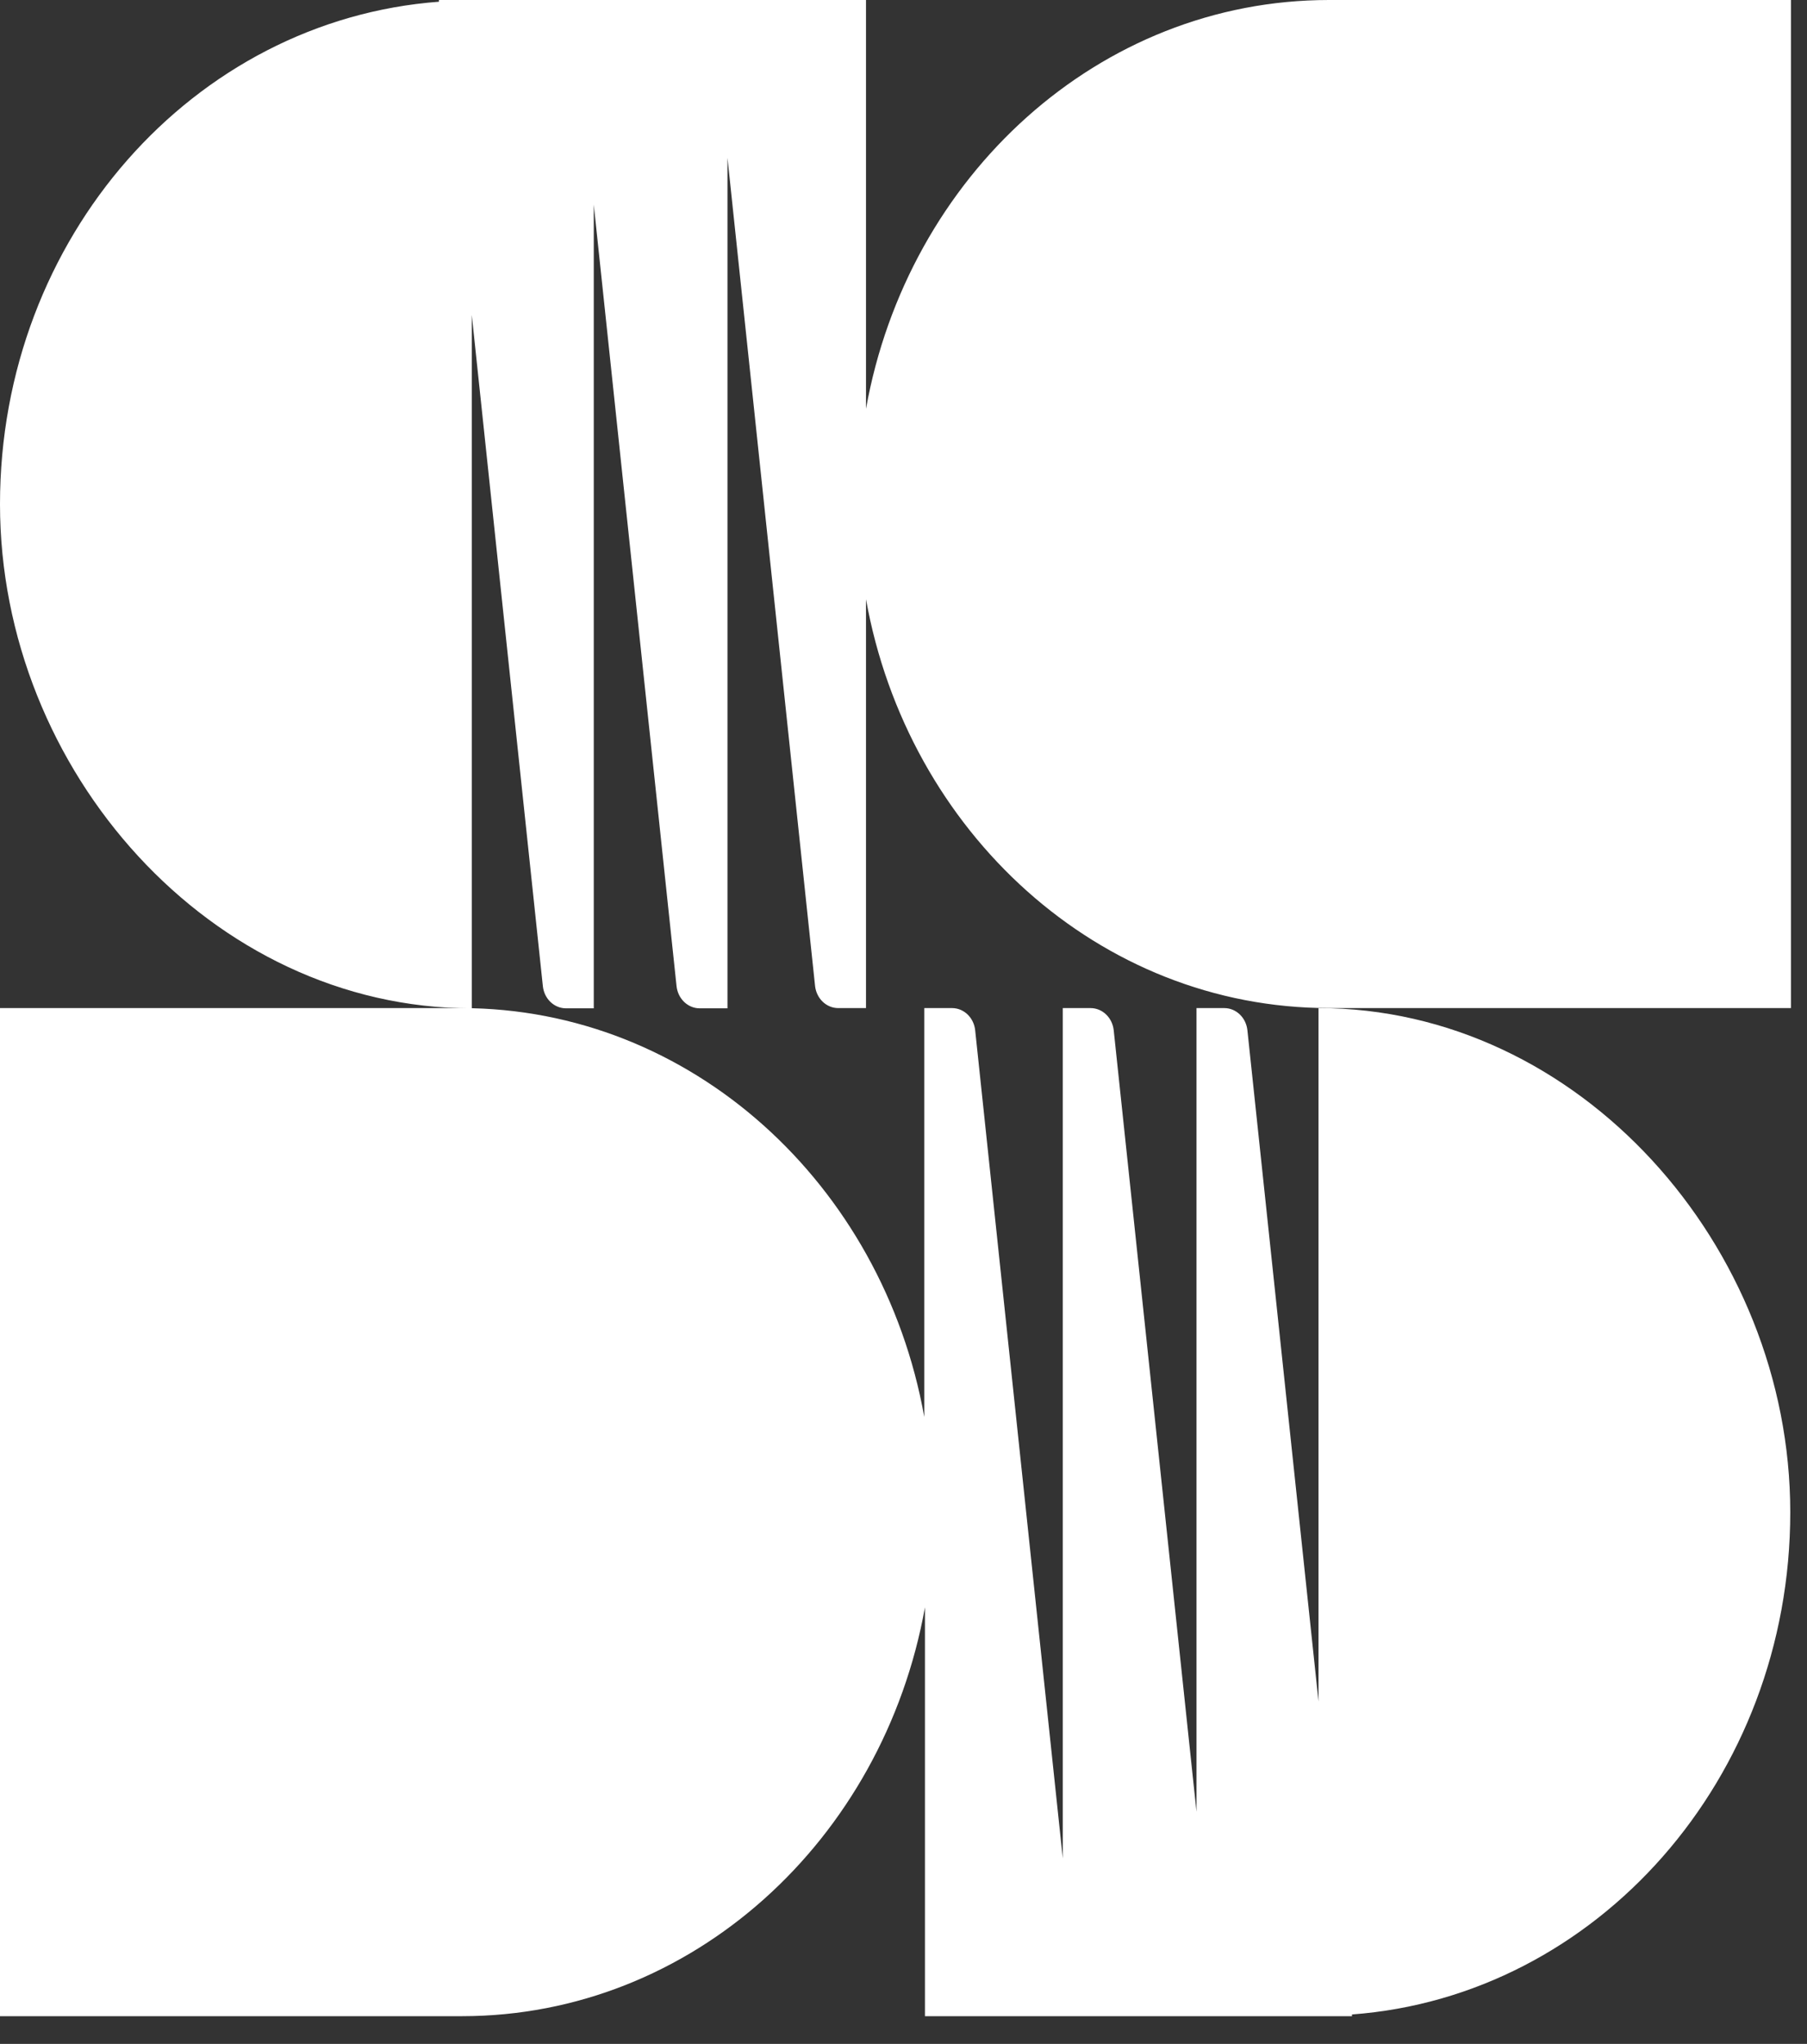 <?xml version="1.0" encoding="UTF-8"?> <svg xmlns="http://www.w3.org/2000/svg" width="61" height="69" viewBox="0 0 61 69" fill="none"><rect x="0" y="0" width="61" height="69" fill="#333333" stroke="none"/><path d="M44.51 34.032V57.44L42.109 34.777C42.063 34.355 41.73 34.032 41.328 34.032H40.391V61.163L37.596 34.777C37.549 34.355 37.216 34.032 36.814 34.032H35.877V62.735L32.919 34.777C32.873 34.355 32.54 34.032 32.138 34.032H31.201V47.833C29.792 39.973 23.335 34.032 15.569 34.032H0V68.064H15.593C23.358 68.064 29.815 62.123 31.224 54.262V68.064H45.64V68.006C53.901 67.394 60.435 60.046 60.435 51.052C60.435 42.058 53.305 34.032 44.51 34.032Z" fill="white"></path><path d="M15.926 34.032V10.632L18.326 33.295C18.372 33.717 18.705 34.04 19.108 34.04H20.044V6.909L22.839 33.295C22.886 33.717 23.219 34.04 23.621 34.04H24.558V5.329L27.515 33.287C27.562 33.709 27.895 34.032 28.297 34.032H29.234V20.23C30.643 28.091 37.1 34.032 44.866 34.032H60.458V0H44.866C37.1 0 30.643 5.941 29.234 13.801V0H14.818V0.058C6.534 0.678 0 8.026 0 17.02C0 26.014 7.13 34.04 15.926 34.04V34.032Z" fill="white"></path></svg> 